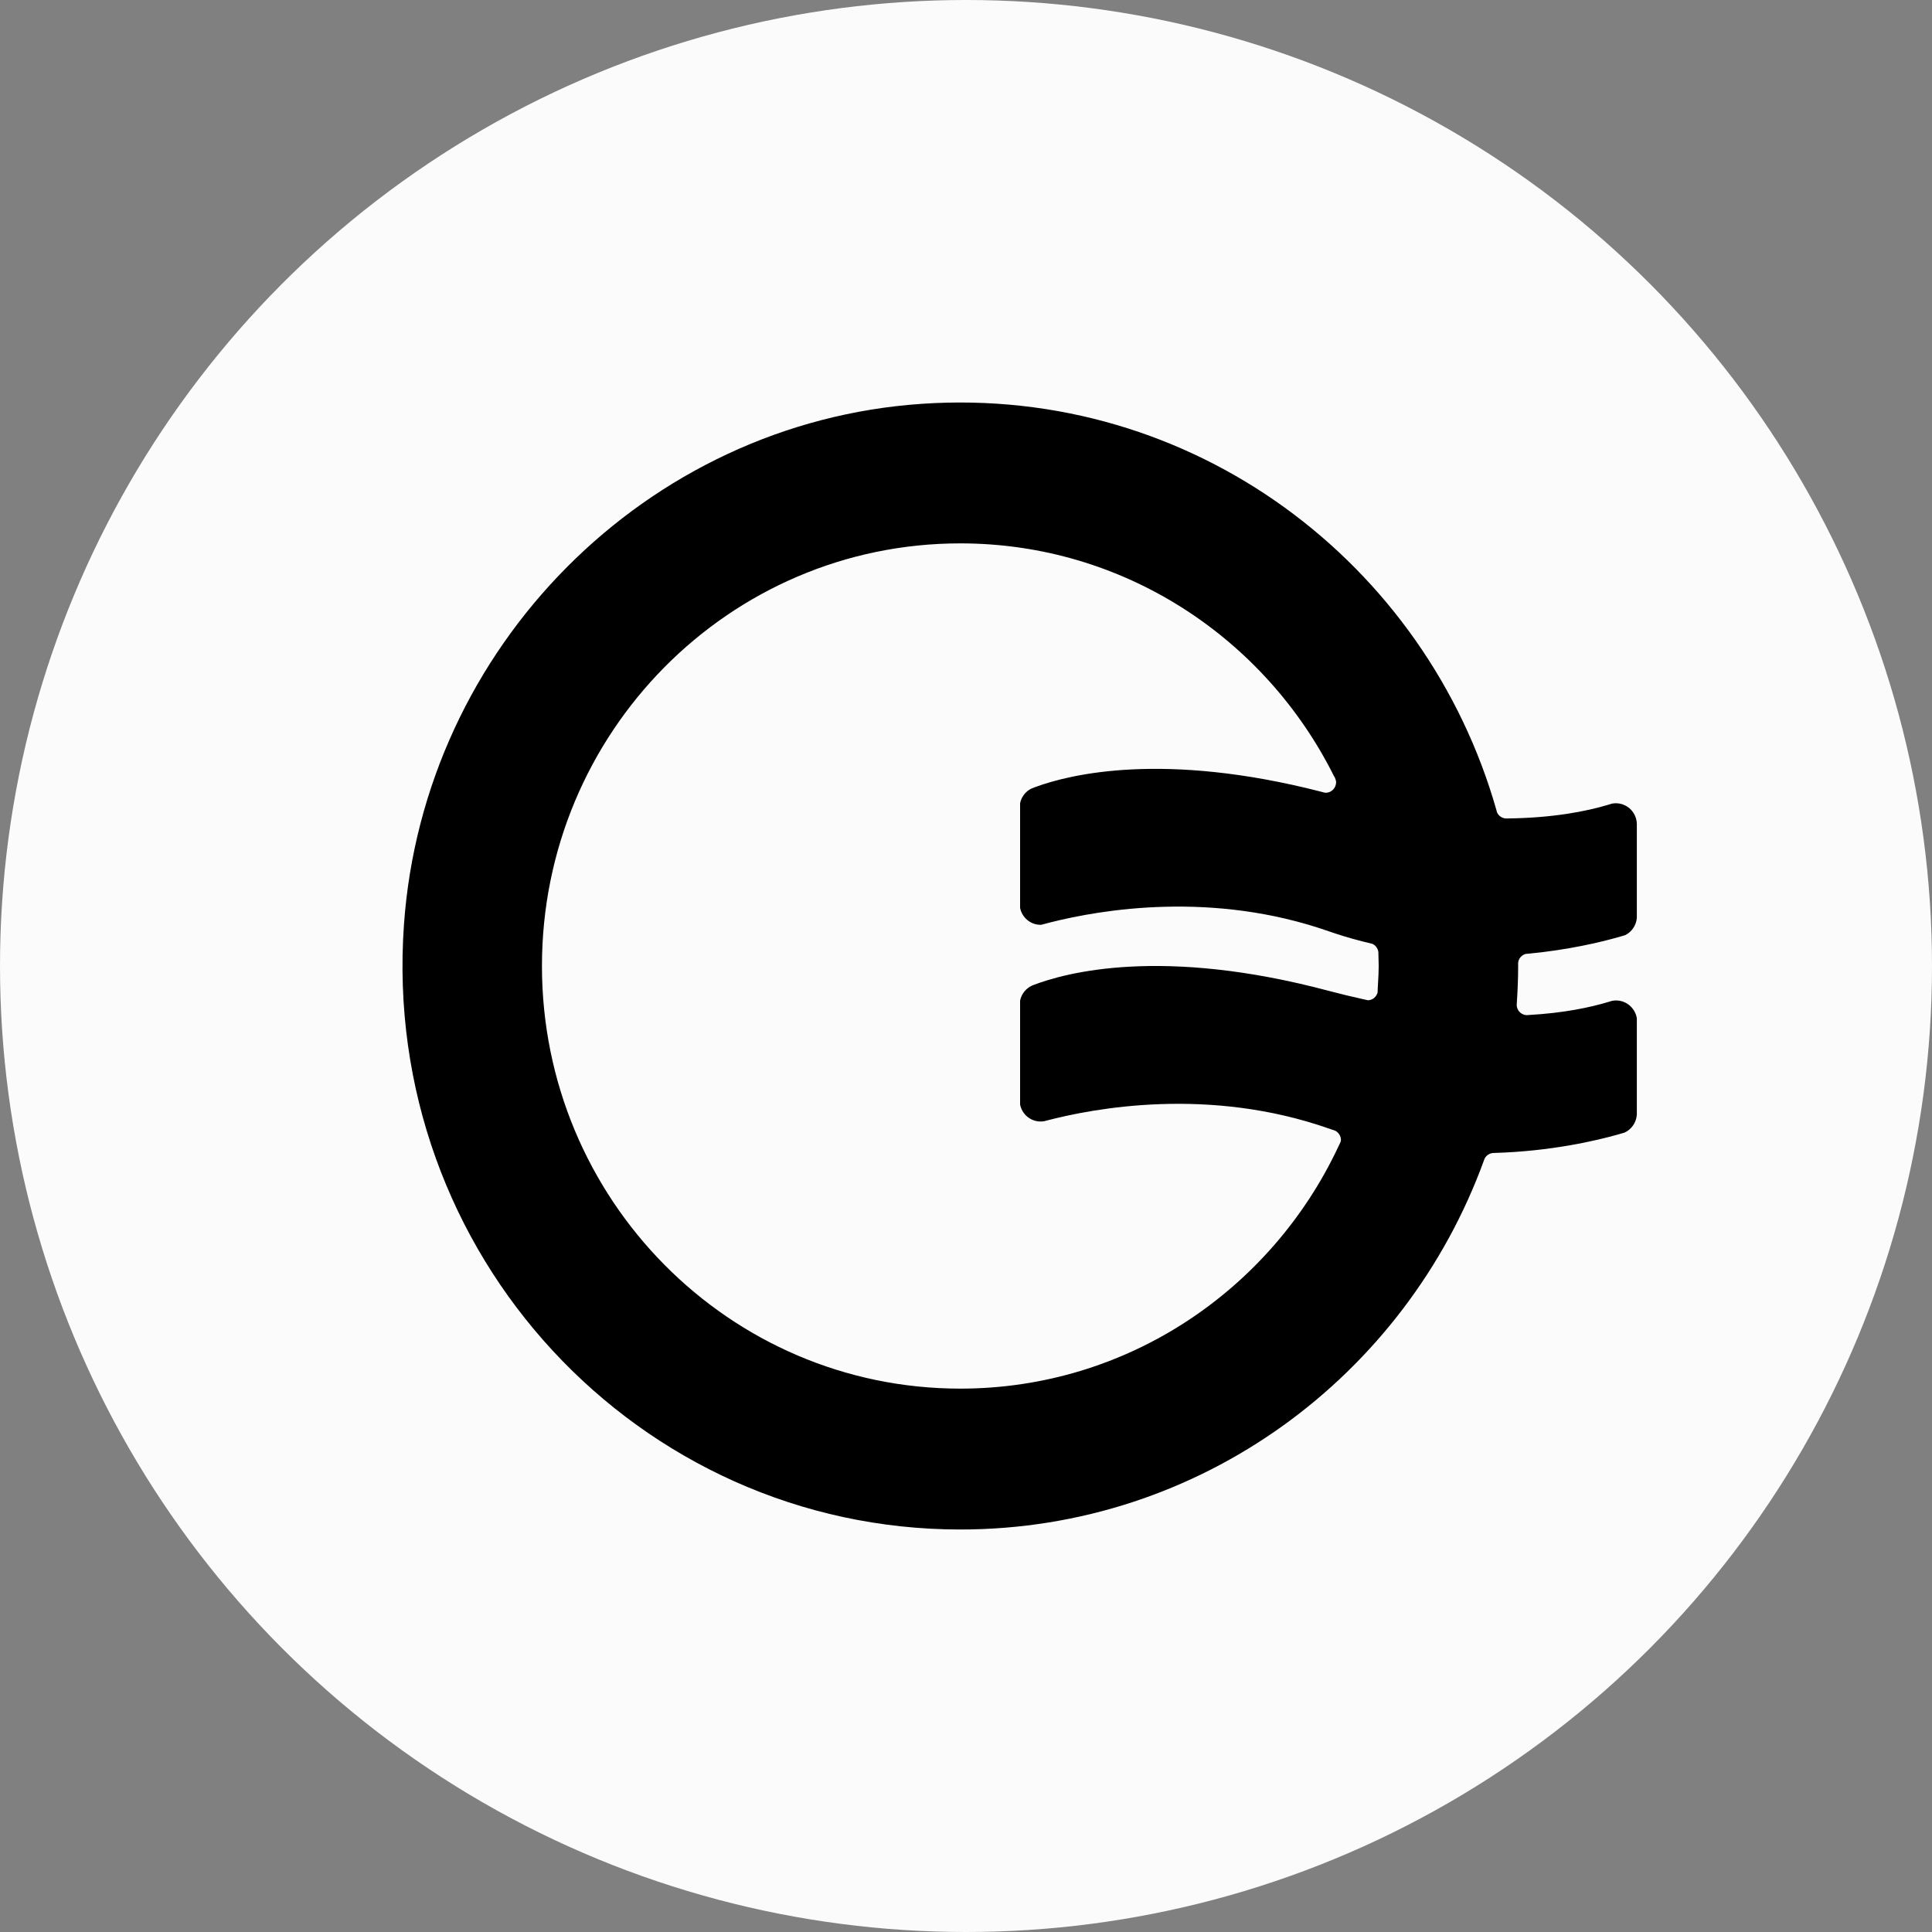 <svg width="72" height="72" viewBox="0 0 72 72" fill="none" xmlns="http://www.w3.org/2000/svg">
<rect x="0" y="0" width="72" height="72" fill="#808080" stroke="none"/>
<g clip-path="url(#clip0_254_6948)">
<circle cx="36" cy="36" r="36" fill="#FBFBFB"/>
<path fill-rule="evenodd" clip-rule="evenodd" d="M51.343 36.891C51.343 36.867 51.344 36.843 51.345 36.819C51.349 36.755 51.352 36.691 51.356 36.627C51.368 36.419 51.38 36.211 51.38 36C51.38 35.898 51.377 35.797 51.373 35.695C51.372 35.658 51.371 35.621 51.37 35.584C51.37 35.572 51.37 35.559 51.369 35.547C51.369 35.522 51.368 35.497 51.367 35.472C51.345 35.34 51.264 35.227 51.146 35.175C51.138 35.171 51.129 35.17 51.121 35.168C51.115 35.167 51.109 35.166 51.103 35.164C50.647 35.056 50.188 34.931 49.725 34.776L49.525 34.708C45.195 33.191 41.046 33.893 39.127 34.379C39.015 34.407 38.91 34.435 38.813 34.462C38.808 34.462 38.803 34.463 38.798 34.464C38.792 34.465 38.786 34.465 38.78 34.465C38.403 34.465 38.088 34.194 38.016 33.835V33.52V30.248V29.934C38.063 29.697 38.217 29.502 38.424 29.394C38.475 29.373 38.528 29.352 38.589 29.329C39.876 28.855 43.365 27.995 49.247 29.508C49.258 29.514 49.27 29.516 49.281 29.518C49.288 29.519 49.295 29.521 49.302 29.523C49.309 29.524 49.316 29.526 49.323 29.528C49.349 29.536 49.375 29.544 49.404 29.544C49.619 29.544 49.793 29.367 49.793 29.15C49.793 29.123 49.787 29.099 49.78 29.075C49.778 29.068 49.776 29.06 49.774 29.052C49.761 29.002 49.74 28.957 49.71 28.917C47.142 23.777 41.876 20.25 35.788 20.25C27.178 20.25 20.197 27.301 20.197 36C20.197 44.699 27.178 51.75 35.788 51.75C42.004 51.75 47.361 48.071 49.865 42.756L49.879 42.728C49.906 42.671 49.933 42.615 49.959 42.557C49.961 42.549 49.963 42.541 49.965 42.532C49.969 42.518 49.973 42.503 49.973 42.487C49.973 42.331 49.881 42.197 49.75 42.134C49.744 42.132 49.739 42.131 49.733 42.129L49.725 42.126L49.695 42.116L49.525 42.058C45.065 40.495 40.795 41.287 38.959 41.772C38.952 41.774 38.946 41.776 38.94 41.777L38.931 41.78C38.883 41.79 38.832 41.795 38.78 41.795C38.403 41.795 38.088 41.525 38.016 41.165V40.85V37.605V37.29C38.067 37.037 38.238 36.829 38.467 36.727C38.472 36.724 38.478 36.722 38.484 36.72C38.489 36.719 38.493 36.717 38.497 36.715C39.717 36.244 43.313 35.27 49.525 36.928C49.965 37.045 50.386 37.145 50.8 37.237C50.861 37.251 50.922 37.264 50.982 37.277C51.156 37.271 51.294 37.15 51.339 36.987C51.34 36.956 51.341 36.923 51.343 36.891ZM60.066 29.95C60.116 29.94 60.167 29.935 60.219 29.935C60.646 29.935 60.991 30.279 61 30.706V30.744V34.07V34.212C60.974 34.494 60.805 34.733 60.564 34.851C60.491 34.873 60.411 34.897 60.321 34.922C59.635 35.117 58.465 35.394 57 35.537L56.855 35.55C56.702 35.594 56.589 35.725 56.576 35.89C56.576 35.902 56.576 35.913 56.576 35.924C56.576 35.935 56.576 35.946 56.576 35.957C56.576 35.964 56.576 35.972 56.577 35.979C56.577 35.986 56.577 35.993 56.577 36C56.577 36.478 56.556 36.951 56.525 37.421L56.525 37.433C56.524 37.441 56.523 37.448 56.523 37.455C56.529 37.656 56.683 37.815 56.88 37.831L56.885 37.831C56.909 37.83 56.934 37.829 56.959 37.827C58.278 37.754 59.266 37.542 59.934 37.341C59.981 37.327 60.031 37.312 60.074 37.299C60.123 37.29 60.173 37.284 60.225 37.284C60.614 37.284 60.935 37.569 61 37.944V38.218V41.44V41.536C60.982 41.835 60.801 42.089 60.544 42.207L60.521 42.214C60.466 42.23 60.408 42.247 60.344 42.266C59.471 42.516 57.786 42.905 55.692 42.967C55.683 42.968 55.674 42.968 55.665 42.968C55.656 42.969 55.647 42.969 55.639 42.969C55.502 42.981 55.388 43.061 55.328 43.177C55.317 43.199 55.31 43.222 55.302 43.245L55.301 43.248C52.379 51.274 44.748 57 35.788 57C23.804 57 14.188 46.755 15.054 34.462C15.784 24.104 24.095 15.745 34.352 15.049C44.463 14.363 53.154 20.986 55.771 30.203C55.776 30.231 55.782 30.258 55.794 30.283C55.852 30.406 55.971 30.49 56.113 30.502C56.134 30.502 56.155 30.502 56.175 30.501C57.876 30.483 59.118 30.234 59.913 29.998C59.967 29.982 60.017 29.966 60.066 29.95Z" fill="black"/>
</g>
<defs>
<clipPath id="clip0_254_6948">
<rect width="72" height="72" fill="white"/>
</clipPath>
</defs>
</svg>
